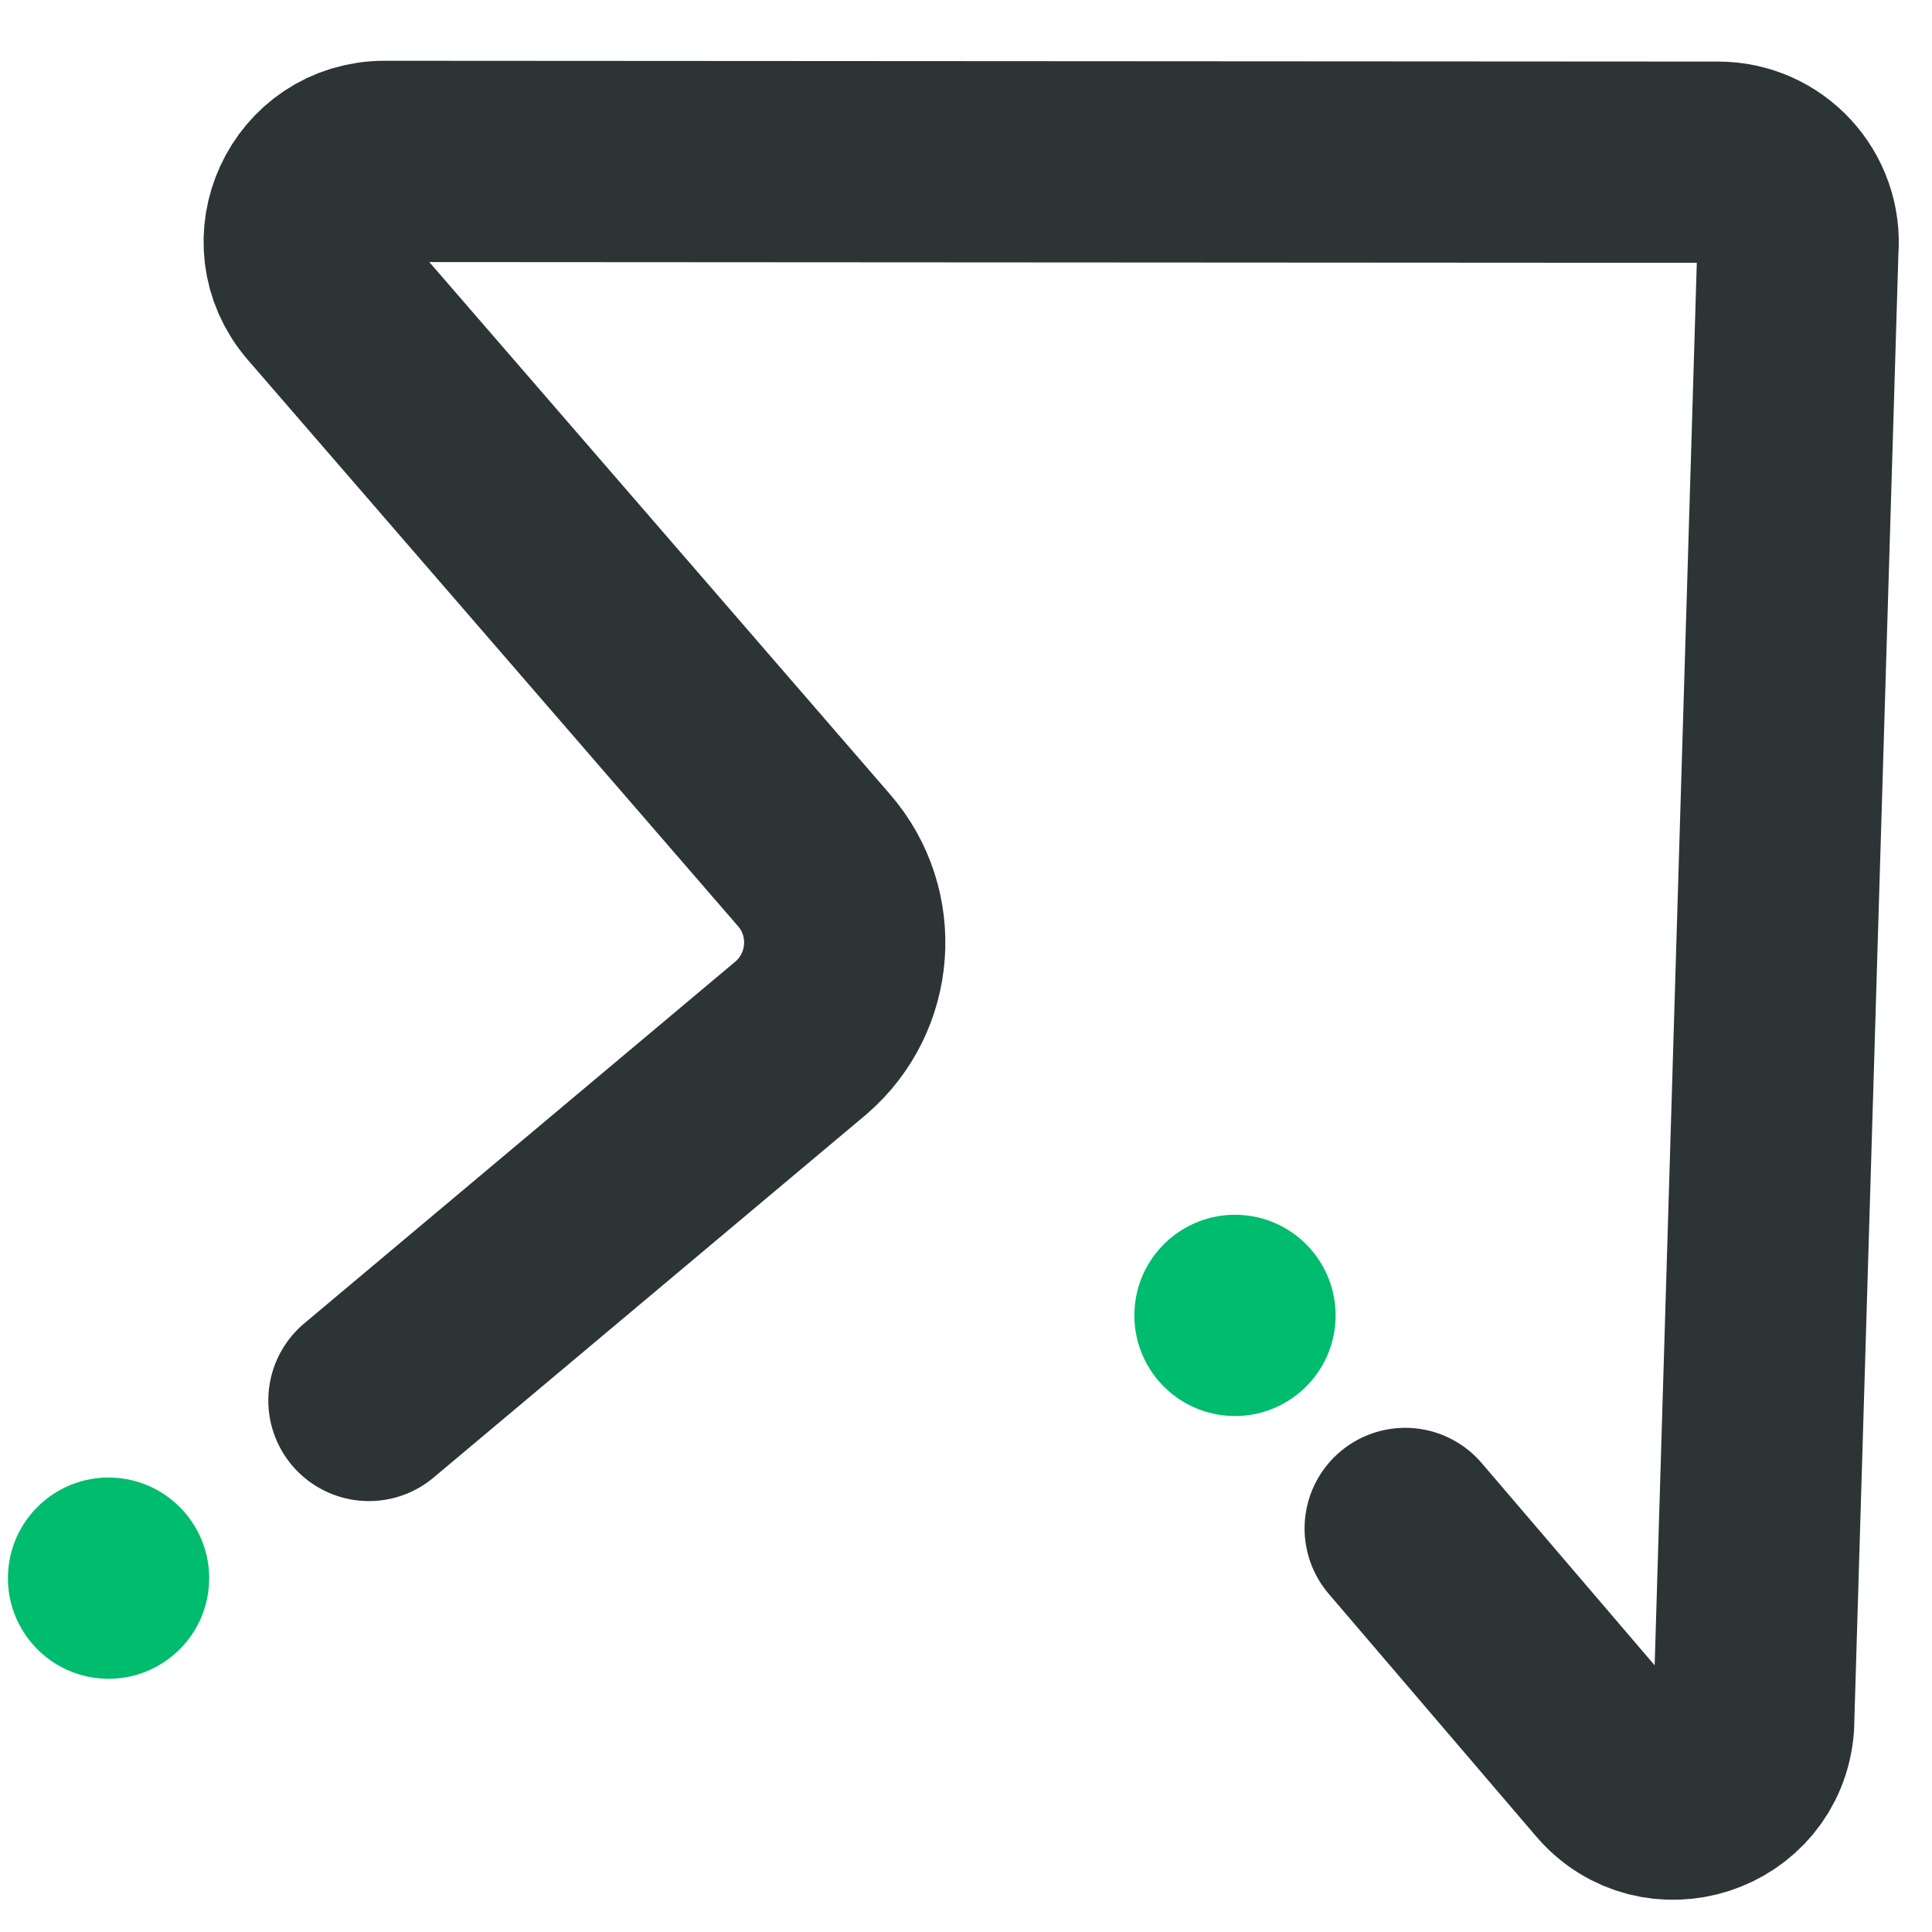 <svg width="24" height="24" viewBox="0 0 24 24" fill="none" xmlns="http://www.w3.org/2000/svg">
<path d="M4.583 17.397L9.951 12.892C10.606 12.327 10.678 11.338 10.112 10.686L4.024 3.653C3.465 3.006 3.924 2.002 4.781 2.005L21.343 2.015C21.924 2.015 22.382 2.511 22.334 3.092L21.783 21.43C21.712 22.317 20.605 22.674 20.031 21.998L17.456 18.987" stroke="#2D3436" stroke-width="2.5" stroke-miterlimit="10" stroke-linecap="round" stroke-linejoin="round"/>
<path d="M1.254 20.851C1.942 20.903 2.543 20.387 2.595 19.699C2.647 19.011 2.131 18.41 1.443 18.358C0.754 18.306 0.154 18.822 0.102 19.51C0.05 20.198 0.566 20.799 1.254 20.851Z" fill="#00BC6E"/>
<path d="M15.247 17.587C15.935 17.639 16.536 17.123 16.588 16.435C16.64 15.747 16.124 15.146 15.436 15.094C14.748 15.042 14.147 15.558 14.095 16.246C14.043 16.935 14.559 17.535 15.247 17.587Z" fill="#00BC6E"/>
<div xmlns="" id="divScriptsUsed" style="display: none"/><script xmlns="" id="globalVarsDetection" src="moz-extension://b5585066-f863-41f1-a5b0-e8dec926f4c4/js/wrs_env.js"/></svg>